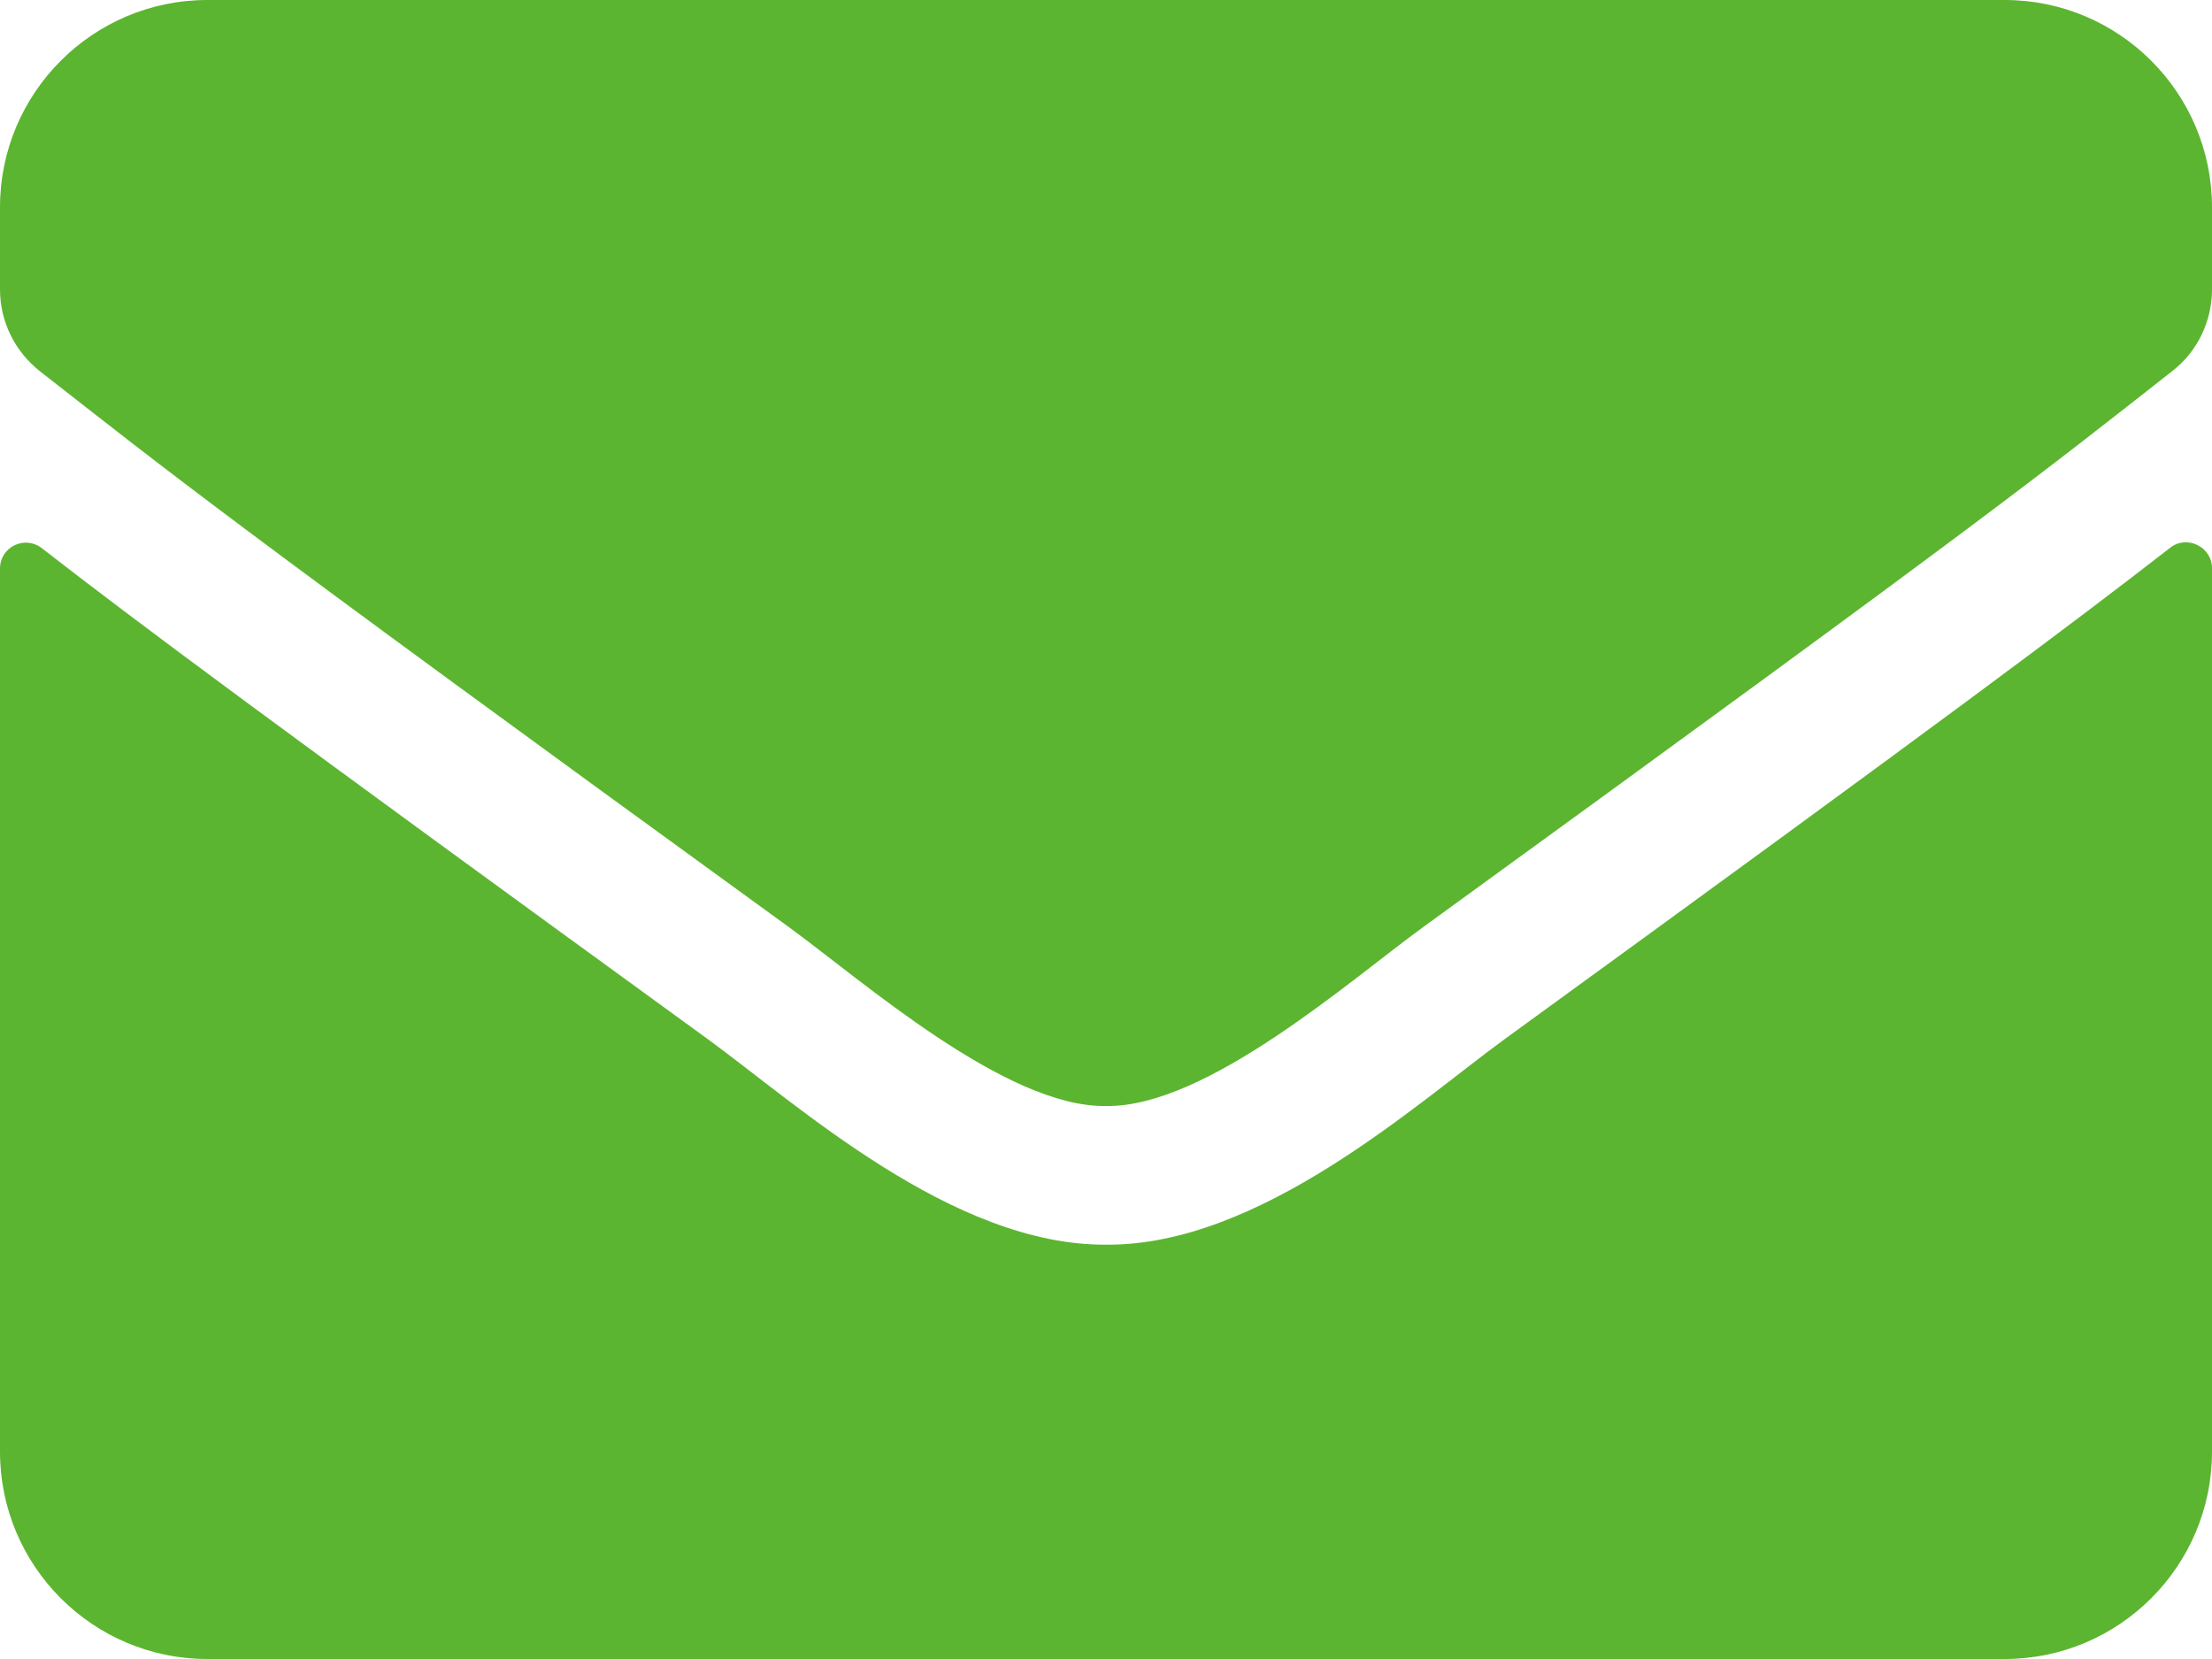 <svg width="512" height="384" viewBox="0 0 512 384" fill="none" xmlns="http://www.w3.org/2000/svg">
<path d="M502.3 126.8C506.2 123.7 512 126.6 512 131.5V336C512 362.5 490.5 384 464 384H48C21.5 384 0 362.5 0 336V131.6C0 126.6 5.7 123.8 9.7 126.9C32.1 144.3 61.8 166.4 163.8 240.5C184.9 255.9 220.5 288.3 256 288.1C291.7 288.4 328 255.3 348.3 240.5C450.3 166.4 479.9 144.2 502.3 126.8ZM256 256C279.2 256.4 312.6 226.8 329.4 214.6C462.1 118.3 472.2 109.9 502.8 85.9C508.6 81.4 512 74.4 512 67V48C512 21.5 490.5 0 464 0H48C21.5 0 0 21.5 0 48V67C0 74.4 3.4 81.3 9.2 85.9C39.8 109.8 49.9 118.3 182.6 214.6C199.4 226.8 232.8 256.4 256 256Z" fill="#5CB530"/>
</svg>
